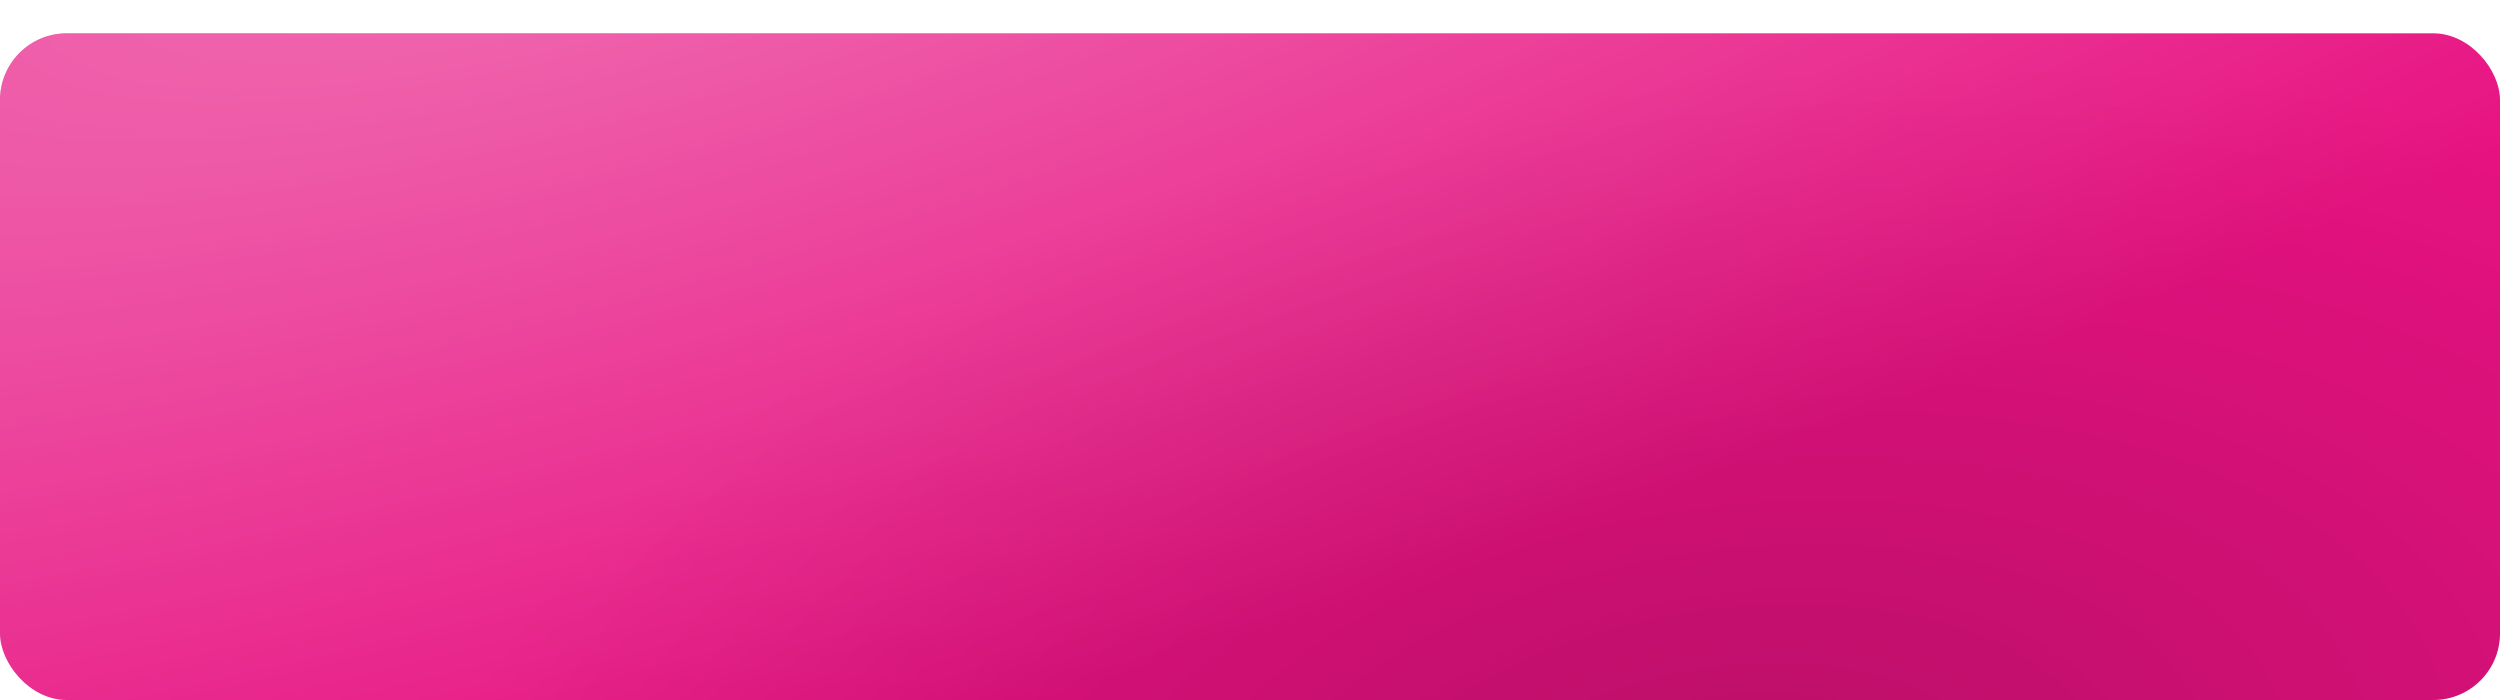 <?xml version="1.0" encoding="UTF-8"?> <svg xmlns="http://www.w3.org/2000/svg" width="300" height="84" viewBox="0 0 300 84" fill="none"> <g filter="url(#filter0_di_13_23)"> <rect width="300" height="80" rx="8" fill="#E71281"></rect> <rect width="300" height="80" rx="8" fill="url(#paint0_radial_13_23)" fill-opacity="0.4"></rect> <rect width="300" height="80" rx="8" fill="url(#paint1_radial_13_23)" fill-opacity="0.2"></rect> </g> <defs> <filter id="filter0_di_13_23" x="0" y="0" width="300" height="84" filterUnits="userSpaceOnUse" color-interpolation-filters="sRGB"> <feFlood flood-opacity="0" result="BackgroundImageFix"></feFlood> <feColorMatrix in="SourceAlpha" type="matrix" values="0 0 0 0 0 0 0 0 0 0 0 0 0 0 0 0 0 0 127 0" result="hardAlpha"></feColorMatrix> <feOffset dy="4"></feOffset> <feComposite in2="hardAlpha" operator="out"></feComposite> <feColorMatrix type="matrix" values="0 0 0 0 0.696 0 0 0 0 0.055 0 0 0 0 0.389 0 0 0 1 0"></feColorMatrix> <feBlend mode="normal" in2="BackgroundImageFix" result="effect1_dropShadow_13_23"></feBlend> <feBlend mode="normal" in="SourceGraphic" in2="effect1_dropShadow_13_23" result="shape"></feBlend> <feColorMatrix in="SourceAlpha" type="matrix" values="0 0 0 0 0 0 0 0 0 0 0 0 0 0 0 0 0 0 127 0" result="hardAlpha"></feColorMatrix> <feOffset></feOffset> <feGaussianBlur stdDeviation="3"></feGaussianBlur> <feComposite in2="hardAlpha" operator="arithmetic" k2="-1" k3="1"></feComposite> <feColorMatrix type="matrix" values="0 0 0 0 1 0 0 0 0 1 0 0 0 0 1 0 0 0 0.03 0"></feColorMatrix> <feBlend mode="normal" in2="shape" result="effect2_innerShadow_13_23"></feBlend> </filter> <radialGradient id="paint0_radial_13_23" cx="0" cy="0" r="1" gradientUnits="userSpaceOnUse" gradientTransform="translate(80.5 -24) rotate(73.496) scale(112.641 422.404)"> <stop stop-color="white"></stop> <stop offset="1" stop-color="white" stop-opacity="0"></stop> </radialGradient> <radialGradient id="paint1_radial_13_23" cx="0" cy="0" r="1" gradientUnits="userSpaceOnUse" gradientTransform="translate(206.5 94.5) rotate(-98.13) scale(88.388 160.84)"> <stop></stop> <stop offset="1" stop-opacity="0"></stop> </radialGradient> </defs> </svg> 